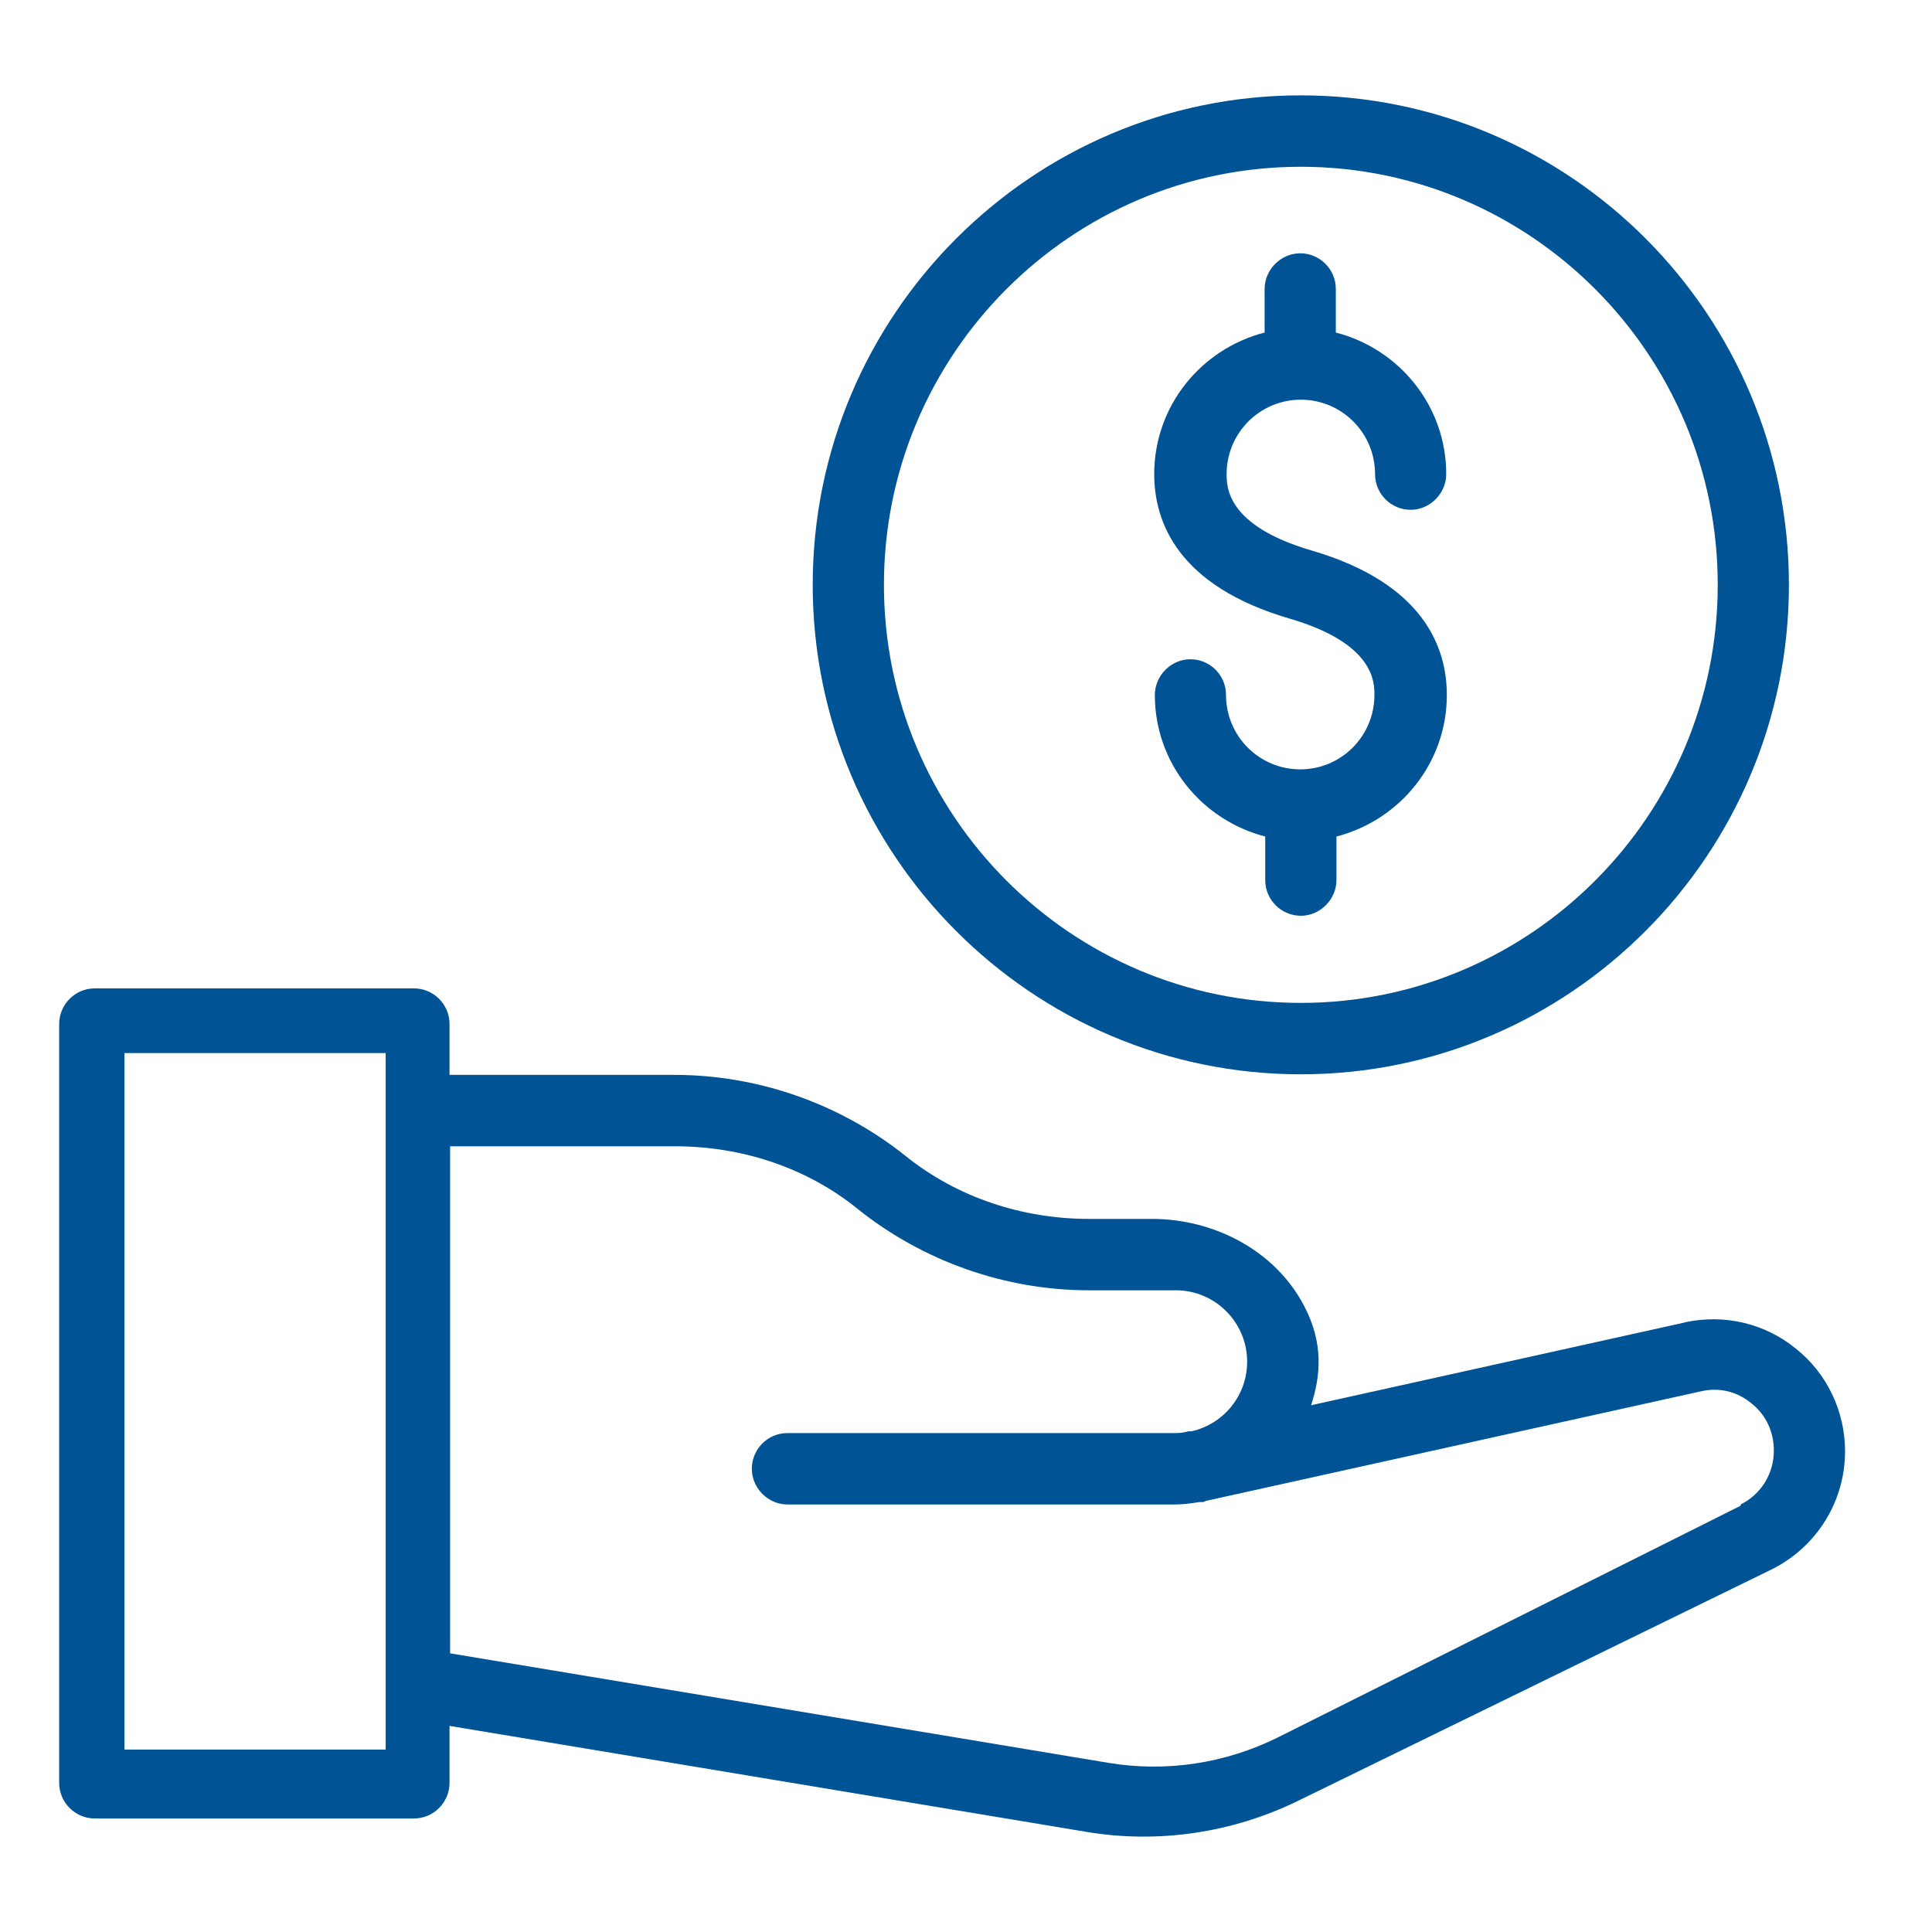 <?xml version="1.0" encoding="UTF-8"?>
<svg xmlns="http://www.w3.org/2000/svg" width="50" height="50" viewBox="0 0 50 50" fill="none">
  <path d="M33.665 2.468C26.701 2.468 21.033 8.152 21.033 15.135C21.033 22.119 26.701 27.803 33.665 27.803C40.629 27.803 46.297 22.119 46.297 15.135C46.297 8.152 40.645 2.468 33.665 2.468ZM33.665 25.955C27.716 25.955 22.876 21.101 22.876 15.135C22.876 9.17 27.716 4.316 33.665 4.316C39.614 4.316 44.455 9.17 44.455 15.135C44.455 21.101 39.614 25.955 33.665 25.955Z" fill="#005496"></path>
  <path d="M33.665 10.344C34.727 10.344 35.586 11.205 35.586 12.27C35.586 12.787 36.008 13.194 36.507 13.194C37.007 13.194 37.428 12.771 37.428 12.27C37.428 10.501 36.211 9.029 34.571 8.606V7.479C34.571 6.962 34.149 6.555 33.65 6.555C33.15 6.555 32.728 6.977 32.728 7.479V8.606C31.089 9.029 29.871 10.501 29.871 12.27C29.871 13.507 30.48 15.167 33.384 16.012C35.57 16.654 35.57 17.656 35.57 17.985C35.57 19.05 34.712 19.911 33.65 19.911C32.588 19.911 31.729 19.05 31.729 17.985C31.729 17.468 31.308 17.061 30.808 17.061C30.308 17.061 29.887 17.484 29.887 17.985C29.887 19.754 31.105 21.226 32.744 21.649V22.776C32.744 23.293 33.166 23.7 33.665 23.7C34.165 23.7 34.587 23.277 34.587 22.776V21.649C36.226 21.226 37.444 19.754 37.444 17.985C37.444 16.748 36.835 15.088 33.931 14.243C31.745 13.601 31.745 12.599 31.745 12.27C31.745 11.205 32.604 10.344 33.665 10.344Z" fill="#005496"></path>
  <path fill-rule="evenodd" clip-rule="evenodd" d="M33.931 36.368L43.612 34.223H43.596C44.611 34.003 45.657 34.238 46.469 34.896C47.281 35.538 47.75 36.524 47.75 37.558C47.75 38.857 47.016 40.032 45.861 40.611L33.588 46.608C31.886 47.438 29.965 47.72 28.107 47.407L11.634 44.666V46.138C11.634 46.639 11.228 47.062 10.713 47.062H2.453C1.953 47.062 1.531 46.655 1.531 46.138V26.503C1.531 26.002 1.937 25.579 2.453 25.579H10.713C11.212 25.579 11.634 25.986 11.634 26.503V27.818H17.458C19.628 27.818 21.752 28.57 23.438 29.917C24.781 30.997 26.467 31.545 28.185 31.545H29.809C31.417 31.545 32.994 32.359 33.744 33.784C34.259 34.755 34.181 35.6 33.931 36.368ZM33.072 44.964L45.049 38.967V38.936C45.58 38.669 45.907 38.137 45.907 37.542C45.907 37.057 45.704 36.618 45.33 36.321C44.955 36.008 44.486 35.898 44.018 36.008L31.214 38.842C31.183 38.857 31.136 38.873 31.136 38.873H31.105H31.043L31.042 38.873C30.84 38.904 30.637 38.936 30.418 38.936H20.378C19.878 38.936 19.457 38.513 19.457 38.012C19.457 37.511 19.863 37.088 20.378 37.088H30.418C30.543 37.088 30.652 37.072 30.761 37.041H30.84C31.667 36.853 32.276 36.117 32.276 35.24C32.276 34.223 31.448 33.393 30.433 33.393H28.185C26.015 33.393 23.891 32.641 22.205 31.294C20.878 30.214 19.191 29.666 17.474 29.666H11.649V42.788L28.685 45.622C30.184 45.872 31.714 45.637 33.072 44.964ZM9.981 27.253H3.221V45.279H9.981V27.253Z" fill="#005496"></path>
</svg>
